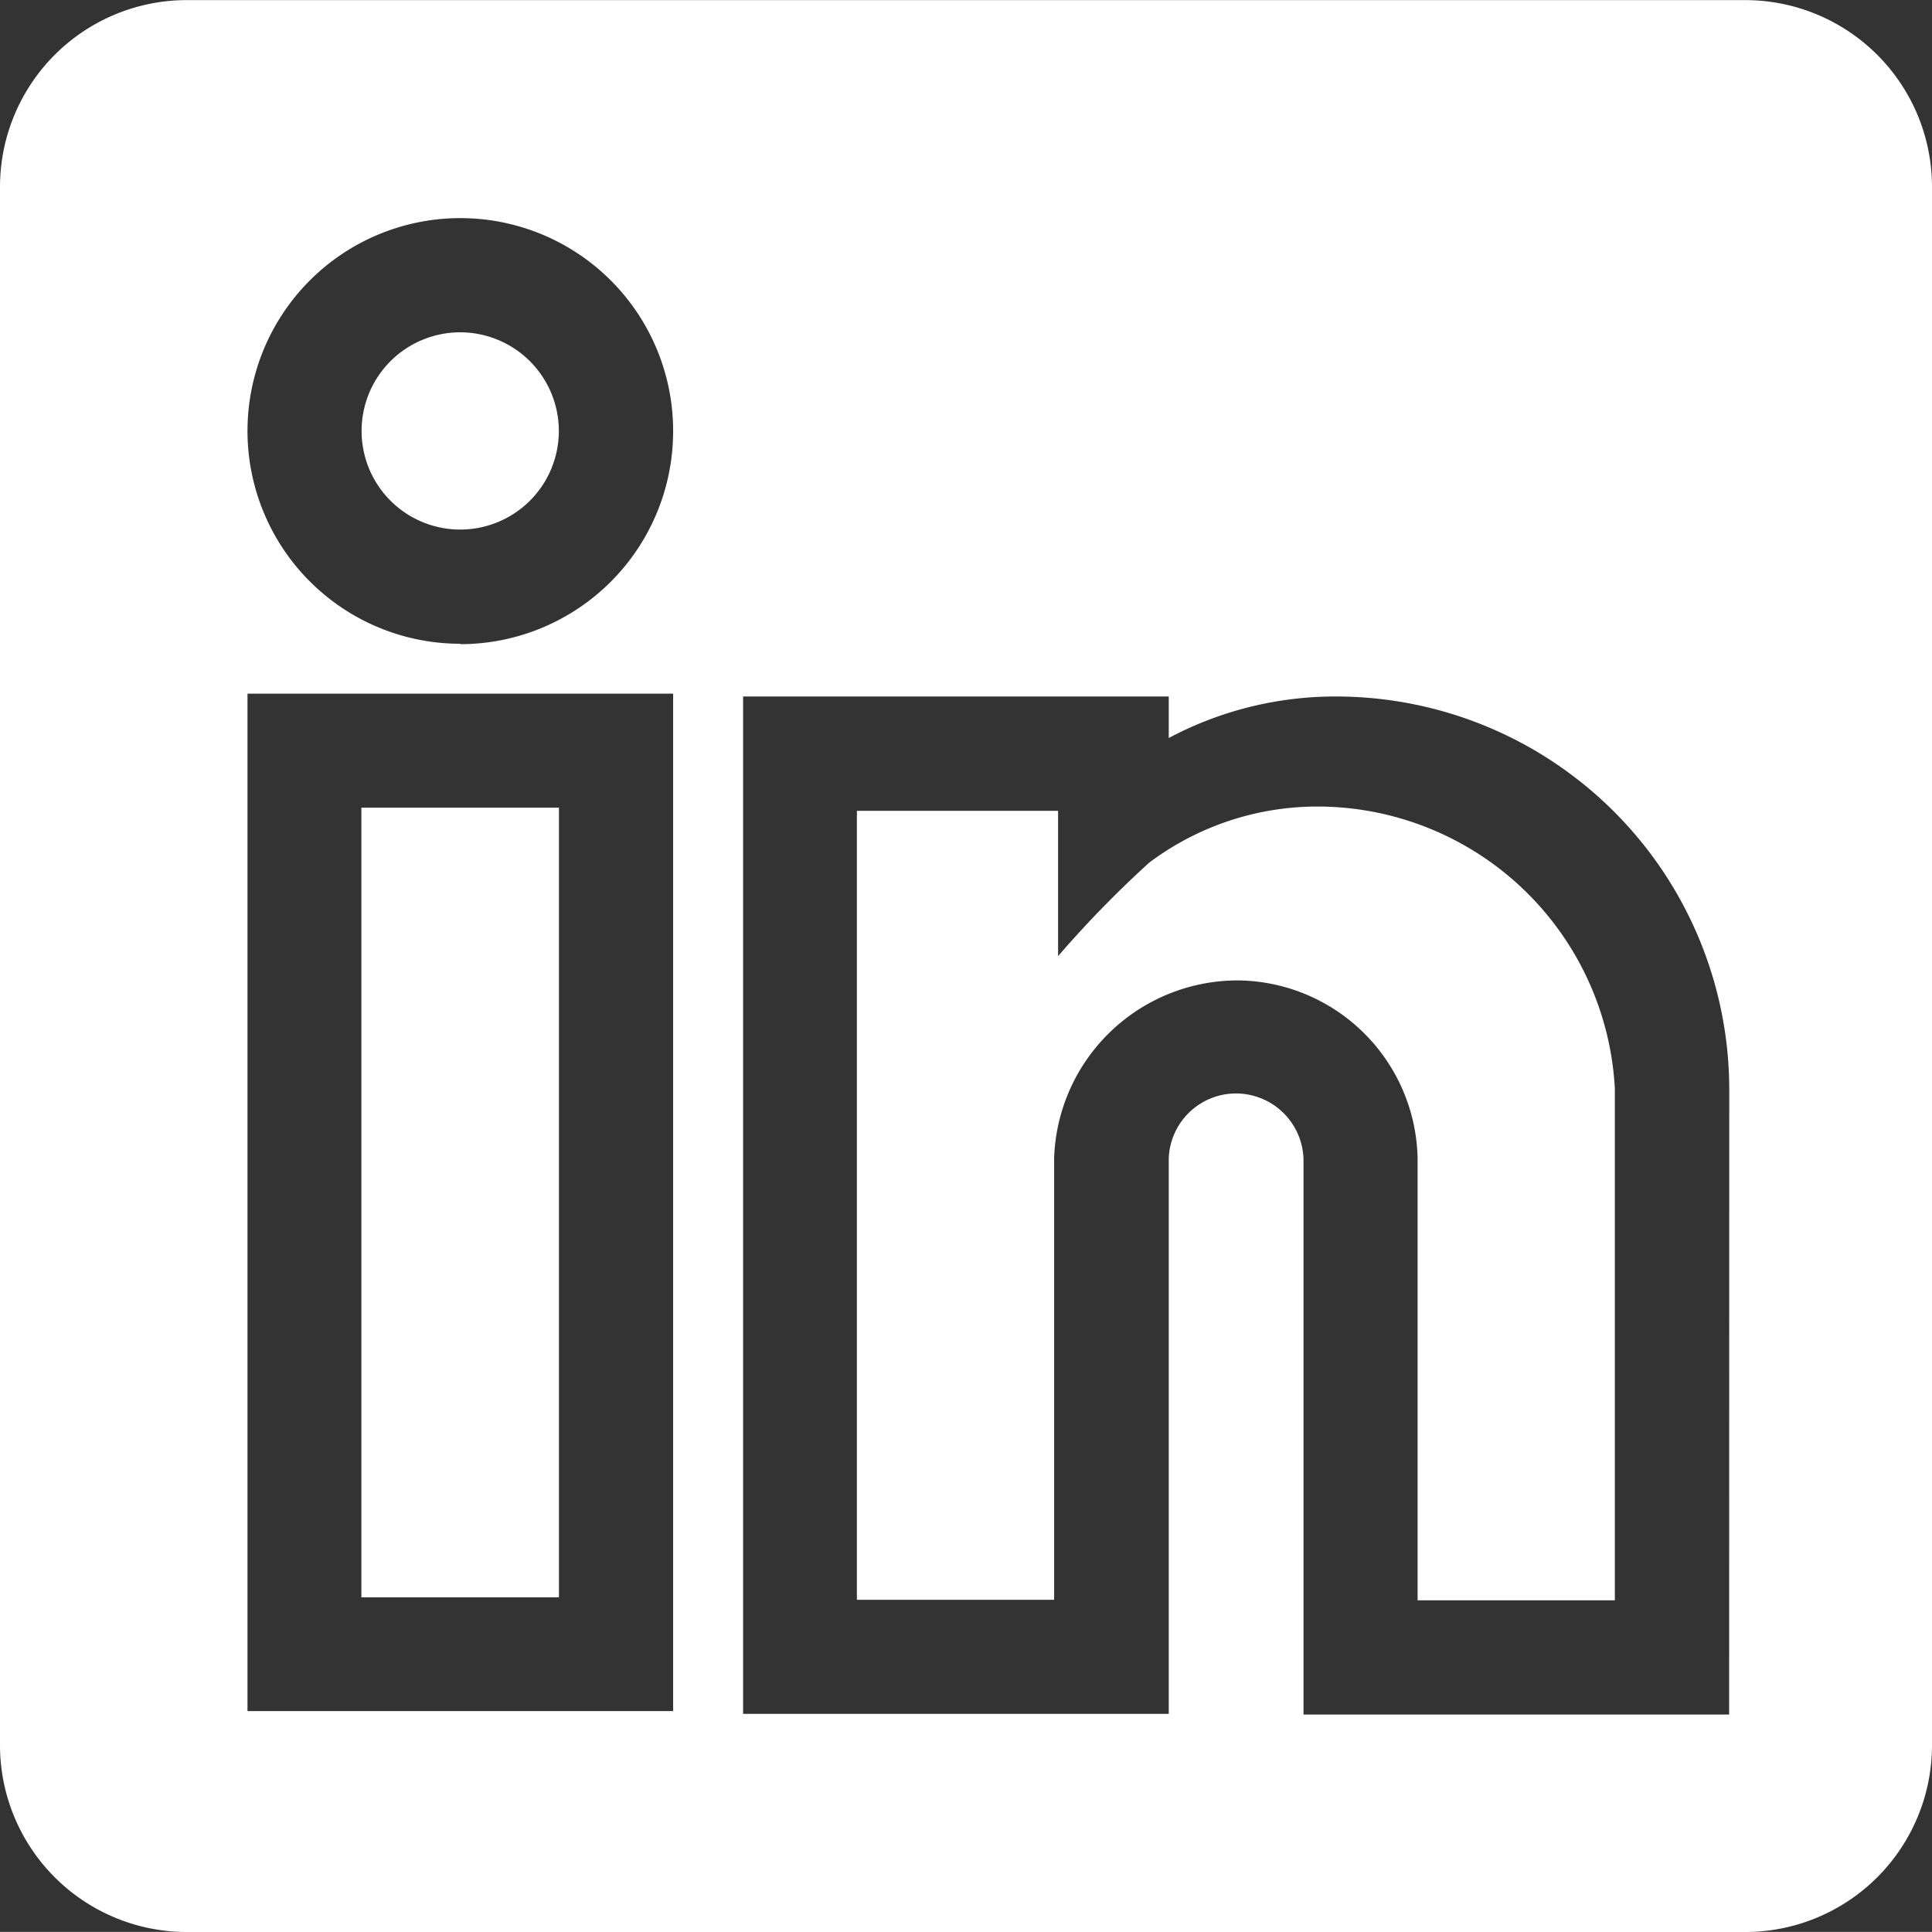 <svg xmlns="http://www.w3.org/2000/svg" width="18.61" height="18.609" viewBox="0 0 18.61 18.609">
  <rect x="0" y="0" width="18.61" height="18.609" fill="#333333" stroke="none"/>
  <g id="Group_9" data-name="Group 9" transform="translate(142 -413.045)">
    <path id="Path_1731" data-name="Path 1731" d="M12.706,7.814a2.7,2.7,0,0,0-1.637.541,10.325,10.325,0,0,0-.877.9v-1.4H8.254v7.6h1.9V11.2a1.77,1.77,0,0,1,1.789-1.711h0A1.749,1.749,0,0,1,13.655,11.2V15.46h1.9V10.531a2.87,2.87,0,0,0-2.849-2.717" transform="translate(-142 413)" fill="#fff"/>
    <path id="Path_1732" data-name="Path 1732" d="M4.433,3.246a.95.95,0,1,0,.95.95.951.951,0,0,0-.95-.95" transform="translate(-142 413)" fill="#fff"/>
    <rect id="Rectangle_21" data-name="Rectangle 21" width="1.903" height="7.606" transform="translate(-138.519 420.825)" fill="#fff"/>
    <path id="Path_1733" data-name="Path 1733" d="M16.816.046H1.793A1.8,1.8,0,0,0,0,1.84V16.861a1.8,1.8,0,0,0,1.793,1.794H16.816a1.8,1.8,0,0,0,1.794-1.794V1.84A1.8,1.8,0,0,0,16.816.046M6.484,6.975v9.552h-4.1v-9.8h4.1Zm-2.05-.729A2.05,2.05,0,1,1,6.484,4.2a2.052,2.052,0,0,1-2.05,2.05m12.222,10.06v.25h-4.1V11.21a.651.651,0,0,0-.668-.632h0a.649.649,0,0,0-.63.624v5.352h-4.1v-9.8h4.1v.4a3.413,3.413,0,0,1,1.618-.4h0a3.788,3.788,0,0,1,3.781,3.772Z" transform="translate(-142 413)" fill="#fff"/>
  </g>
</svg>
